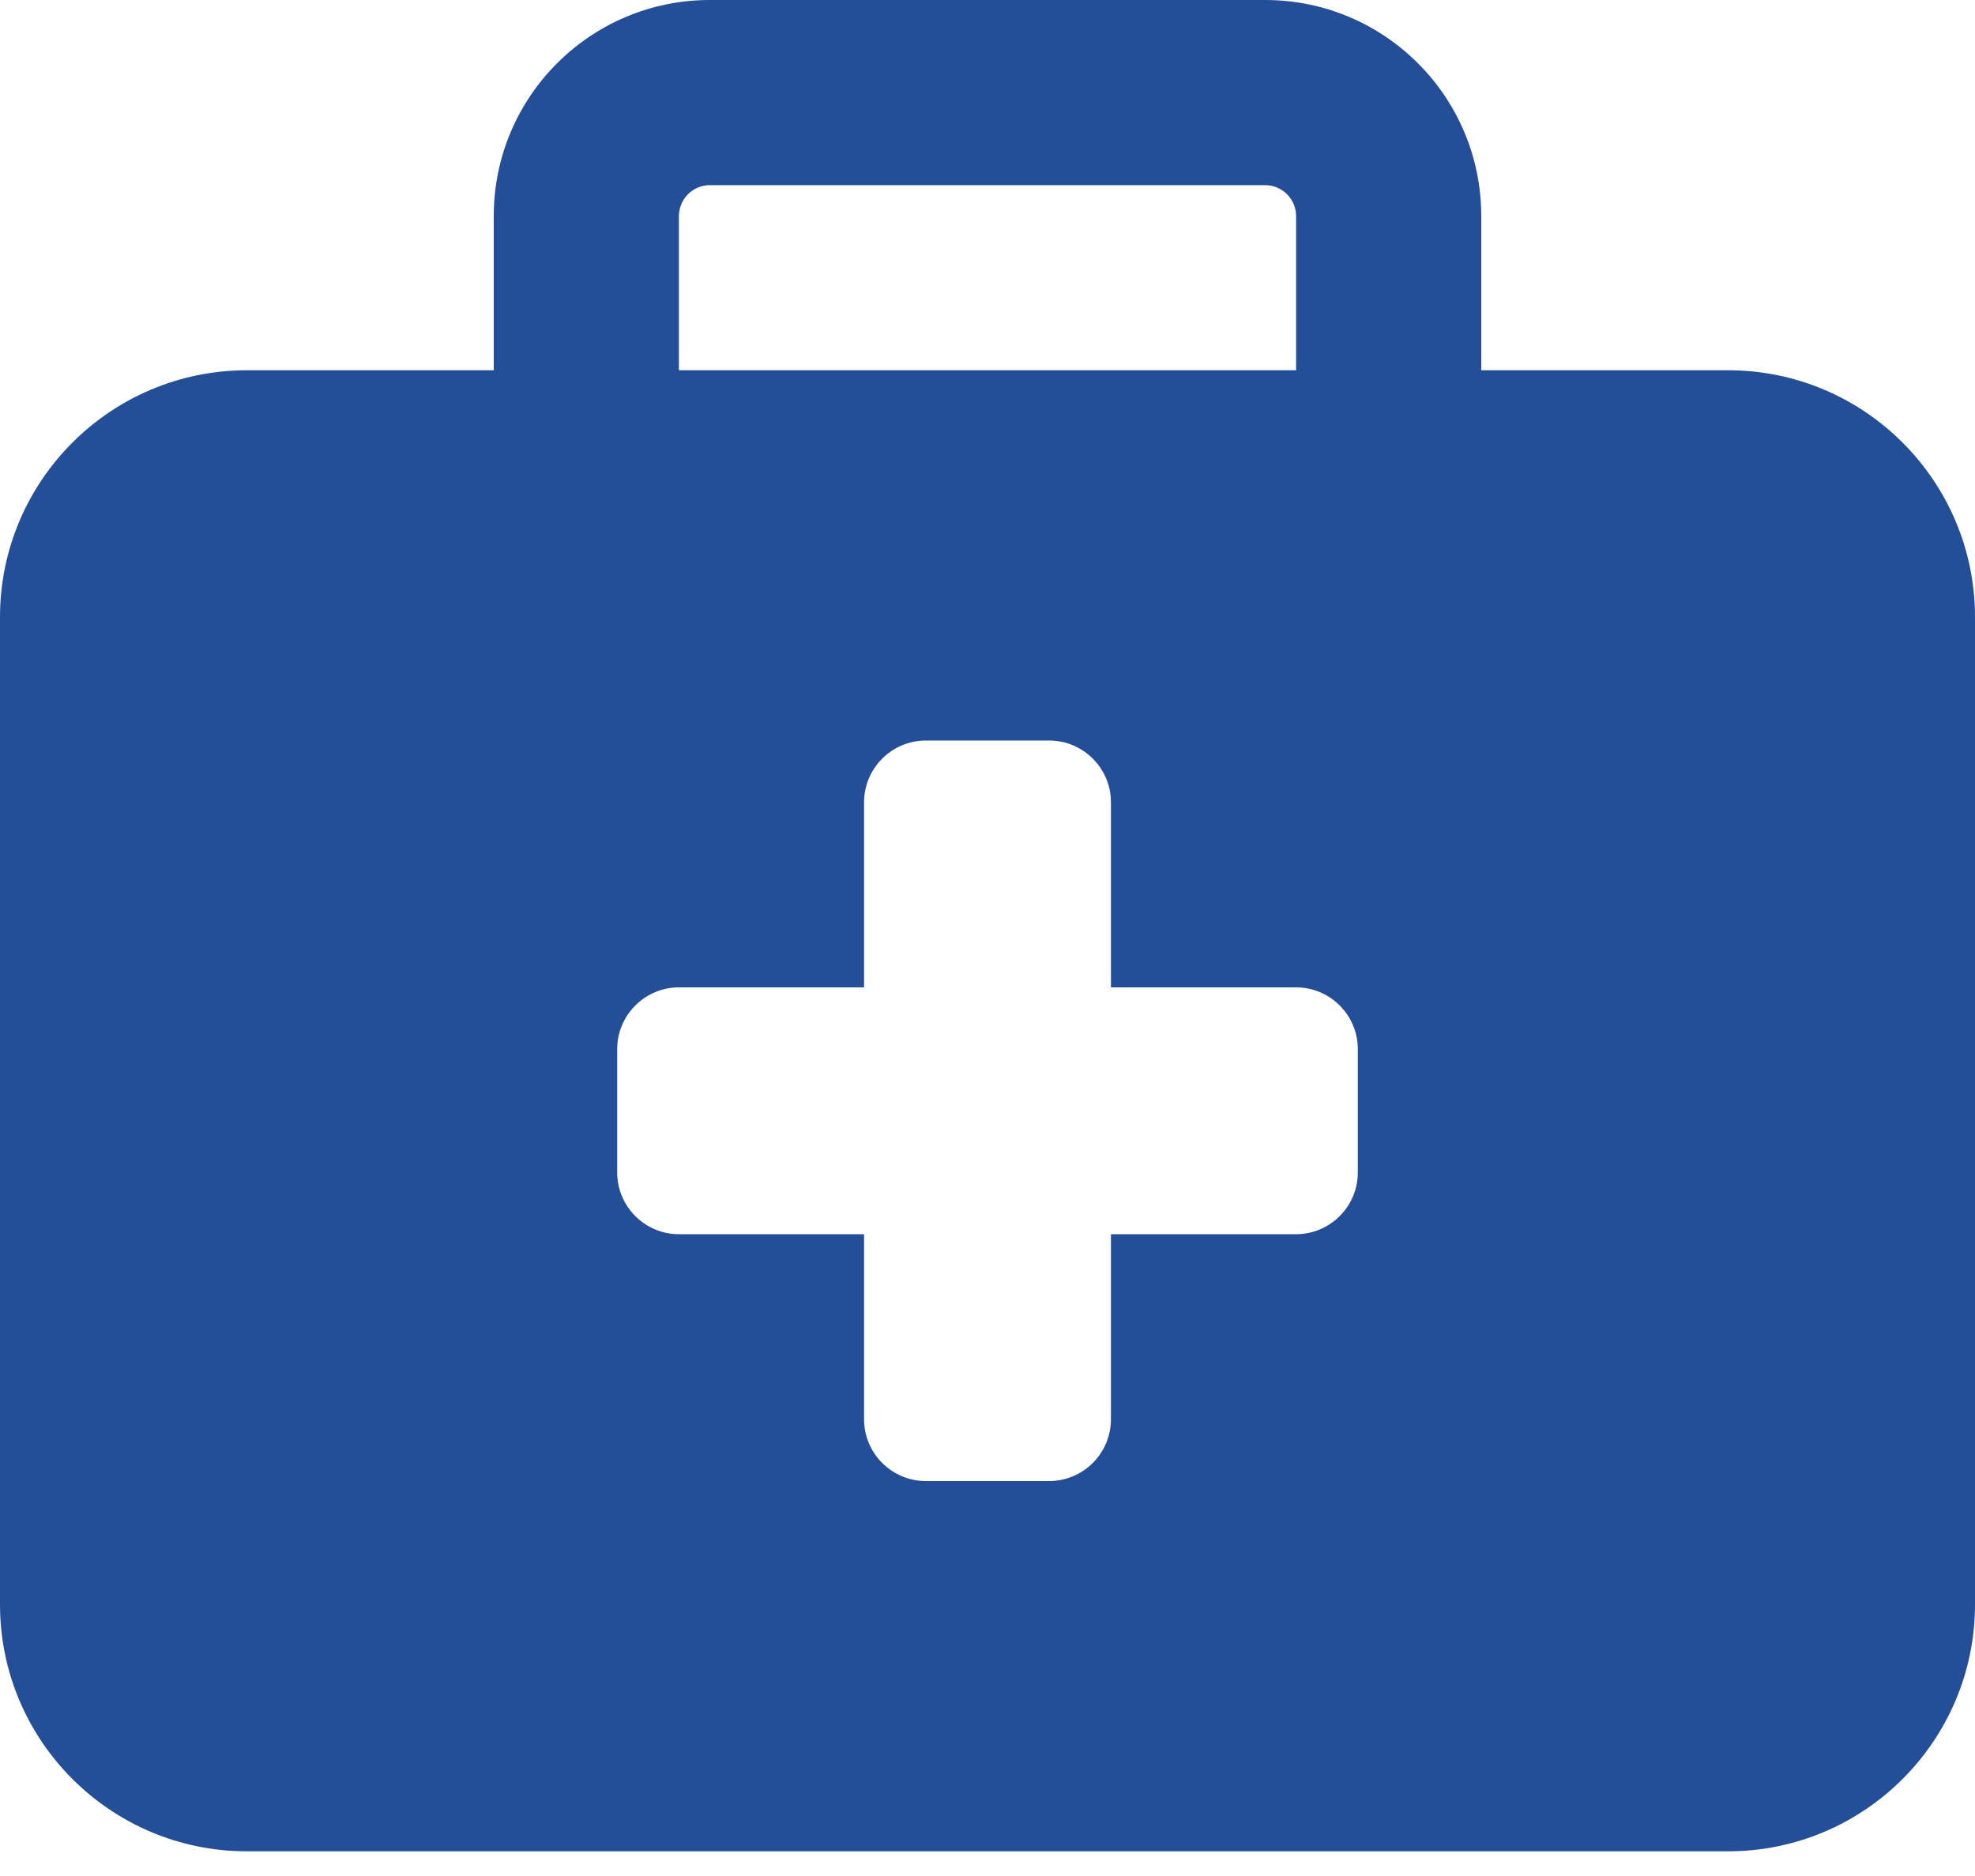 <svg width="20" height="19" viewBox="0 0 20 19" fill="none" xmlns="http://www.w3.org/2000/svg">
<path d="M7.188 1.875H12.812C12.984 1.875 13.125 2.016 13.125 2.188V3.75H6.875V2.188C6.875 2.016 7.016 1.875 7.188 1.875ZM5 2.188V3.75H2.5C1.121 3.75 0 4.871 0 6.25V16.25C0 17.629 1.121 18.75 2.5 18.75H17.5C18.879 18.75 20 17.629 20 16.25V6.25C20 4.871 18.879 3.75 17.5 3.75H15V2.188C15 0.98 14.02 0 12.812 0H7.188C5.98 0 5 0.98 5 2.188ZM8.75 8.125C8.75 7.781 9.031 7.5 9.375 7.5H10.625C10.969 7.5 11.25 7.781 11.25 8.125V10H13.125C13.469 10 13.75 10.281 13.75 10.625V11.875C13.75 12.219 13.469 12.5 13.125 12.5H11.25V14.375C11.25 14.719 10.969 15 10.625 15H9.375C9.031 15 8.75 14.719 8.75 14.375V12.5H6.875C6.531 12.5 6.25 12.219 6.25 11.875V10.625C6.25 10.281 6.531 10 6.875 10H8.75V8.125Z" fill="#244E97"/>
</svg>
